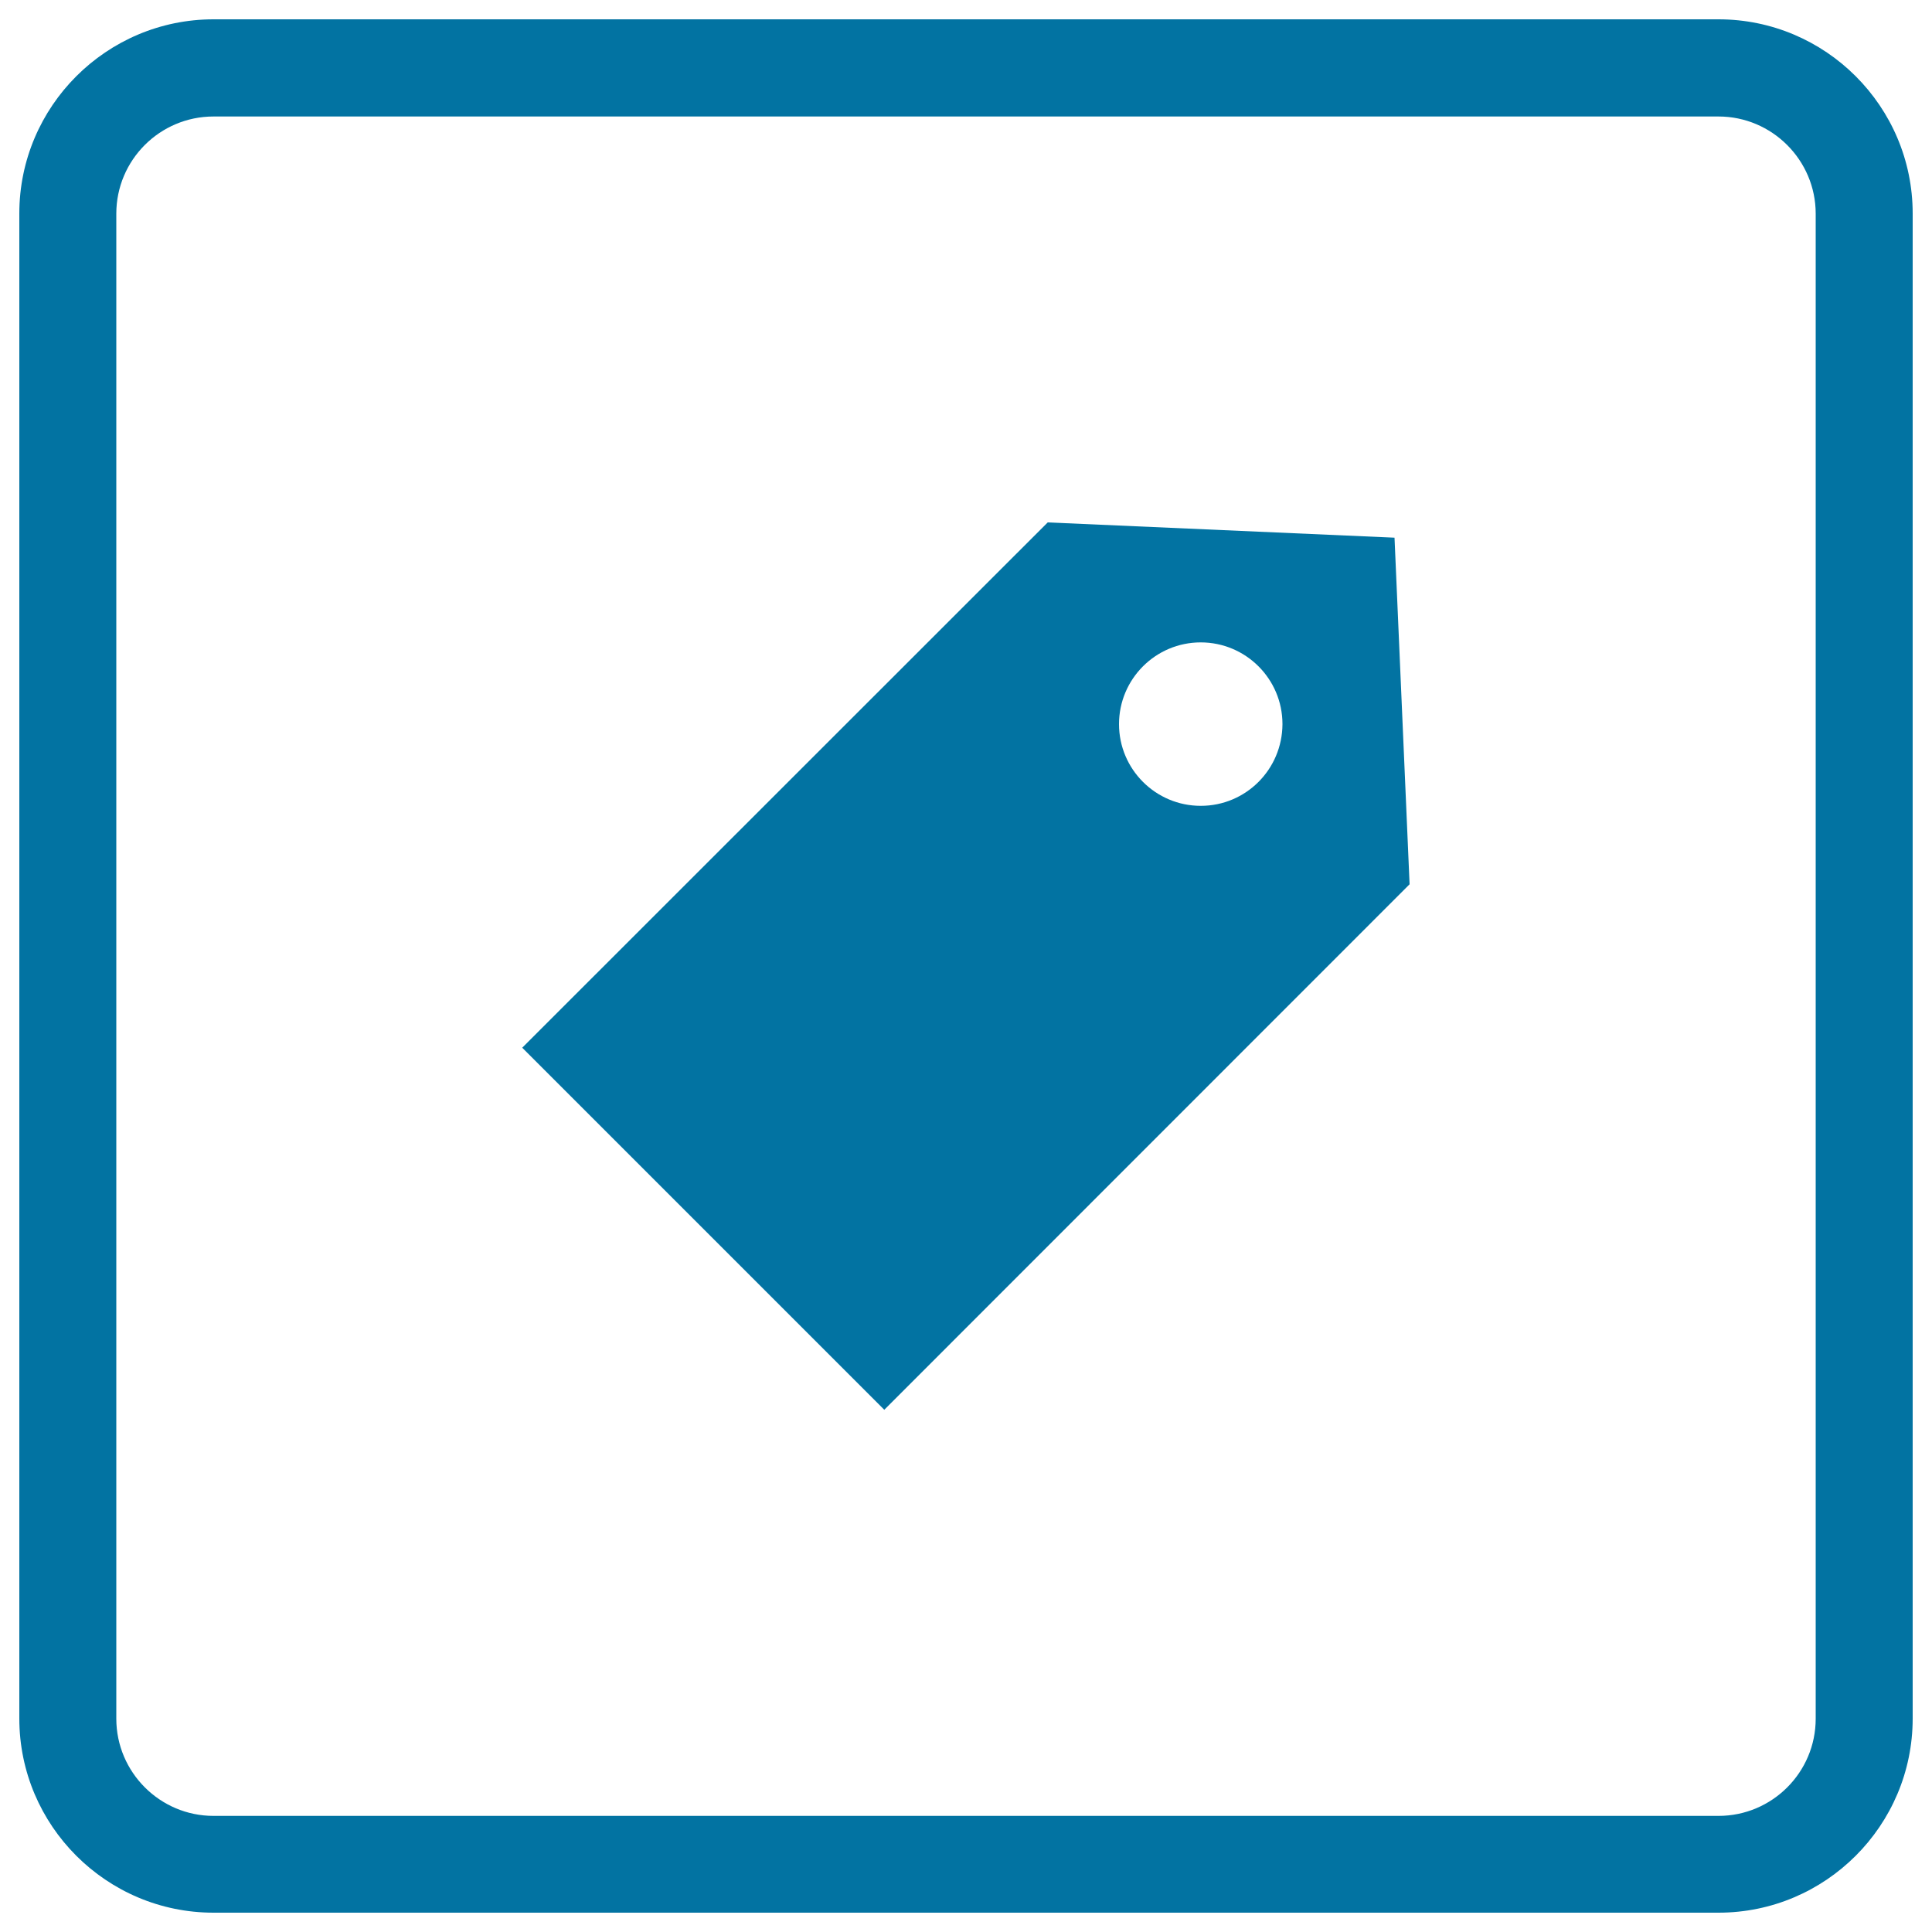 <svg xmlns="http://www.w3.org/2000/svg" viewBox="0 0 1000 1000" style="fill:#0273a2">
<title>Tag Square Button SVG icon</title>
<g><g><path d="M889.5,990h-779C55.1,990,10,944.9,10,889.5v-779C10,55.1,55.1,10,110.5,10h779C944.9,10,990,55.1,990,110.5v779C990,944.9,944.9,990,889.5,990z M110.5,60.3c-27.7,0-50.3,22.5-50.3,50.3v779c0,27.7,22.6,50.3,50.3,50.3h779c27.7,0,50.3-22.5,50.3-50.3v-779c0-27.7-22.6-50.3-50.3-50.3H110.5z"/><path d="M729.6,457.7l-7.8-179.4l-179.5-7.9l0,0L270.3,542.3l187.4,187.4L729.6,457.7L729.6,457.7z M621.5,417.1c-23.3,0-42.3-18.9-42.3-42.3c0-23.3,18.9-42.3,42.3-42.3c23.3,0,42.3,18.9,42.3,42.3C663.7,398.3,644.8,417.1,621.5,417.1z"/></g></g>
</svg>